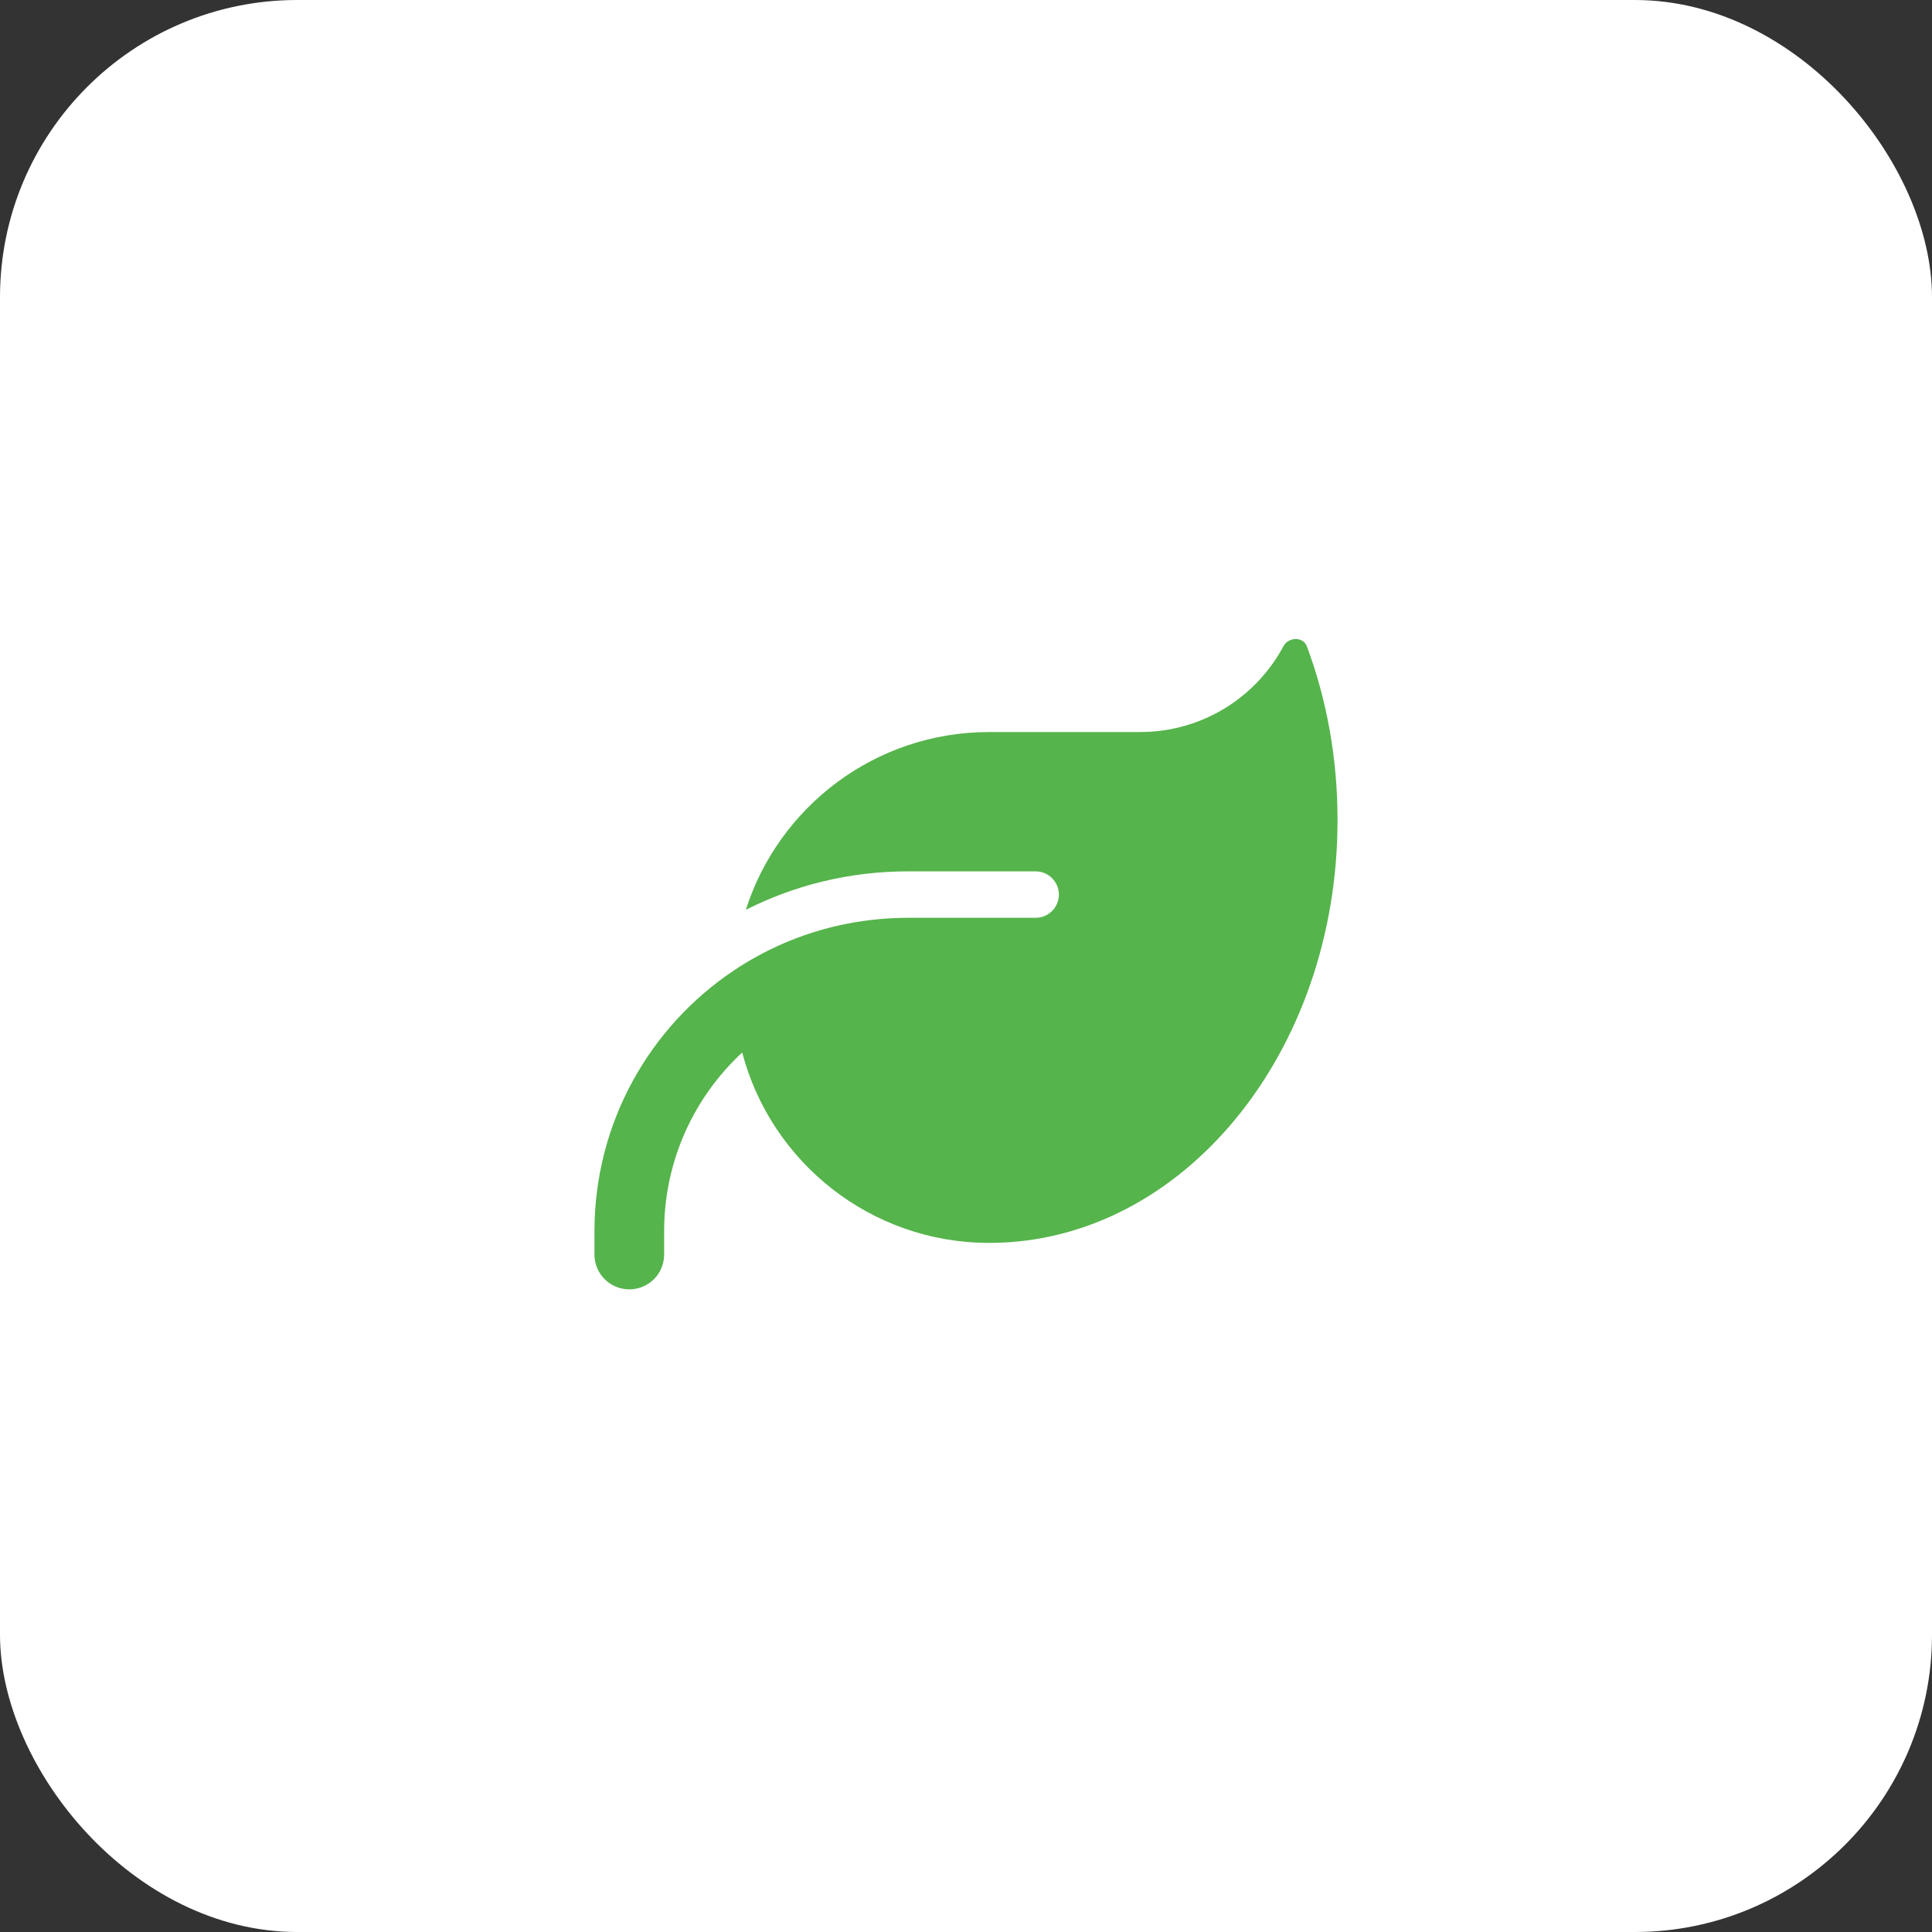 <svg width="130" height="130" viewBox="0 0 130 130" fill="none" xmlns="http://www.w3.org/2000/svg">
<rect x="0" y="0" width="130" height="130" fill="#333333" stroke="none"/>
<rect width="130" height="130" rx="20" fill="white"/>
<path d="M66.562 49.257C58.887 49.257 52.393 54.287 50.185 61.22C53.467 59.56 57.168 58.632 61.094 58.632H69.688C70.547 58.632 71.25 59.336 71.25 60.195C71.25 61.054 70.547 61.757 69.688 61.757H68.125H61.094C59.473 61.757 57.9 61.943 56.377 62.285C53.848 62.861 51.504 63.886 49.404 65.283C43.74 69.062 40 75.517 40 82.851V84.414C40 85.712 41.045 86.757 42.344 86.757C43.643 86.757 44.688 85.712 44.688 84.414V82.851C44.688 78.095 46.709 73.818 49.941 70.82C51.875 78.193 58.584 83.632 66.562 83.632H66.66C79.561 83.564 90 70.849 90 55.175C90 51.015 89.268 47.06 87.939 43.496C87.686 42.822 86.699 42.851 86.357 43.486C84.522 46.923 80.889 49.257 76.719 49.257H66.562Z" fill="#55B44B"/>
</svg>
